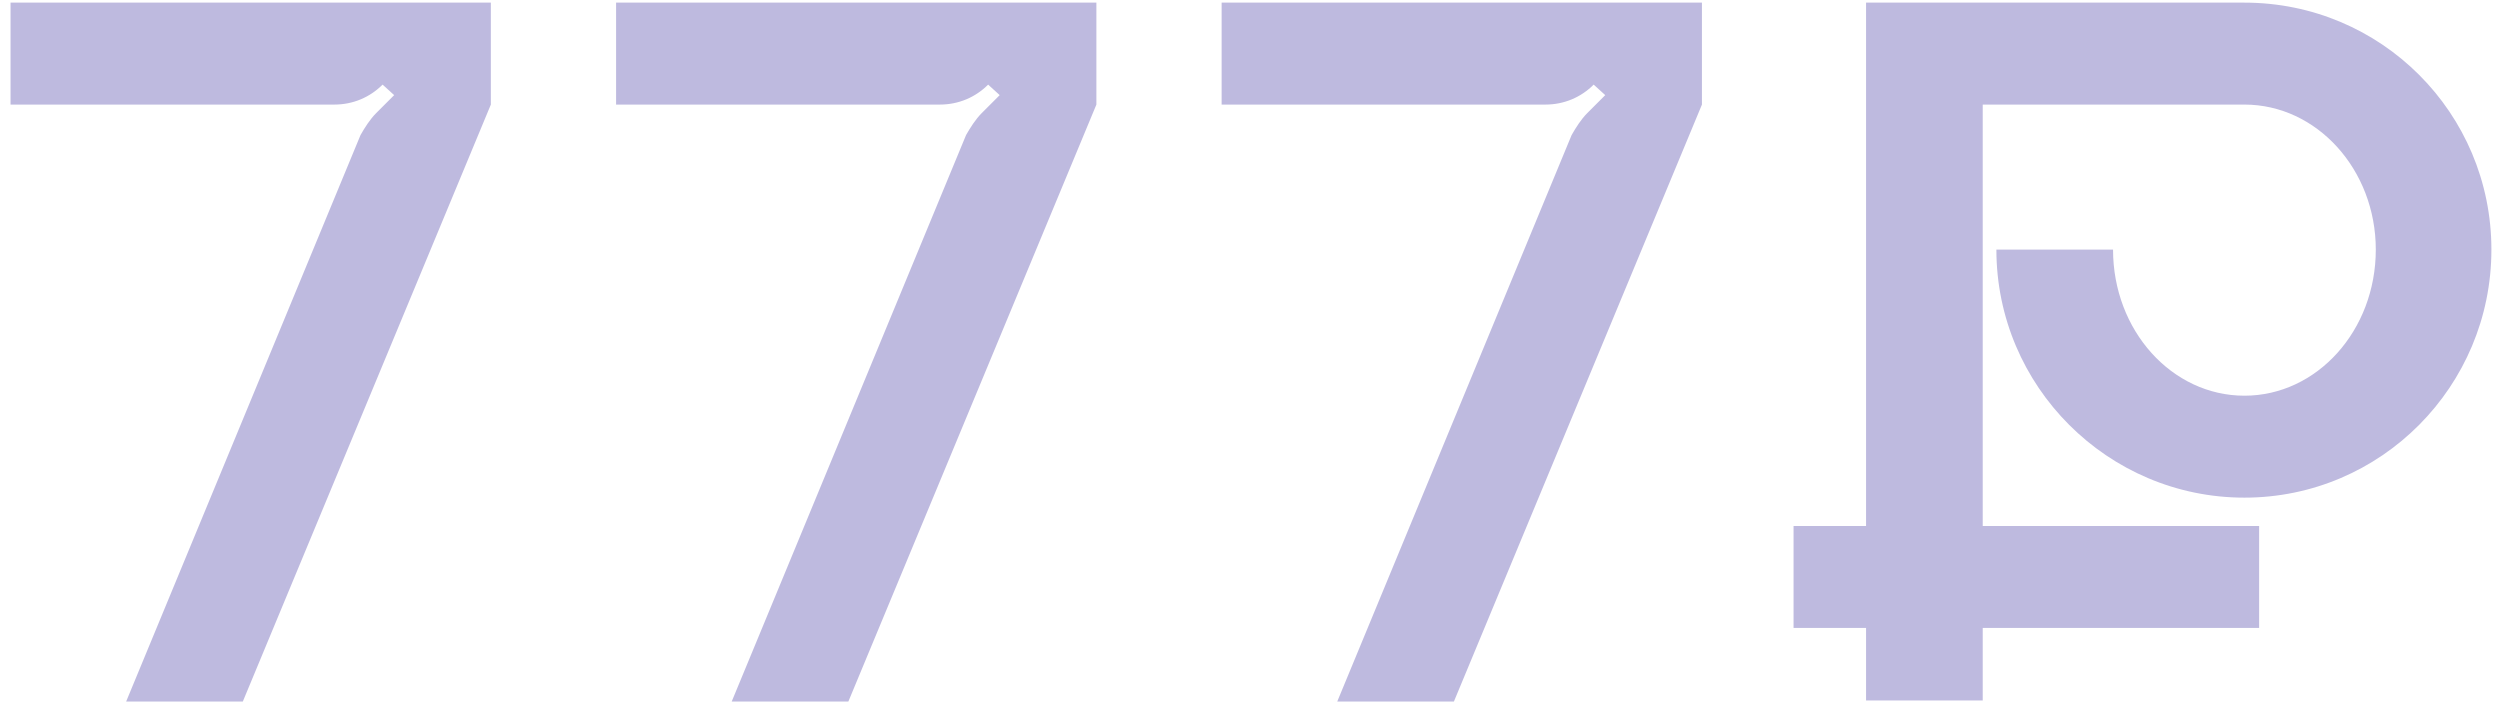 <?xml version="1.0" encoding="UTF-8"?> <svg xmlns="http://www.w3.org/2000/svg" width="207" height="59" viewBox="0 0 207 59" fill="none"><path d="M0.873 0.218H40.642V8.659L20.105 58.087H10.445L29.851 11.183C30.199 10.573 30.634 9.877 31.157 9.355L32.636 7.876L31.679 7.006C30.634 8.05 29.242 8.659 27.676 8.659H0.873V0.218ZM51.012 0.218H90.781V8.659L70.244 58.087H60.585L79.99 11.183C80.338 10.573 80.774 9.877 81.296 9.355L82.775 7.876L81.818 7.006C80.774 8.05 79.381 8.659 77.815 8.659H51.012V0.218ZM101.151 0.218H140.92V8.659L120.383 58.087H110.724L130.13 11.183C130.478 10.573 130.913 9.877 131.435 9.355L132.914 7.876L131.957 7.006C130.913 8.05 129.52 8.659 127.954 8.659H101.151V0.218ZM185.838 32.764C191.843 32.764 196.716 27.369 196.716 20.668C196.716 14.054 191.843 8.659 185.838 8.659H164.17V43.554H187.056V51.995H164.17V58H154.51V51.995H148.506V43.554H154.51V0.218H185.838C197.151 0.218 206.288 9.355 206.288 20.668C206.288 31.981 197.151 41.205 185.838 41.205C174.525 41.205 165.301 31.981 165.301 20.668H174.96C174.96 27.369 179.834 32.764 185.838 32.764Z" fill="#BEBADF"></path></svg> 